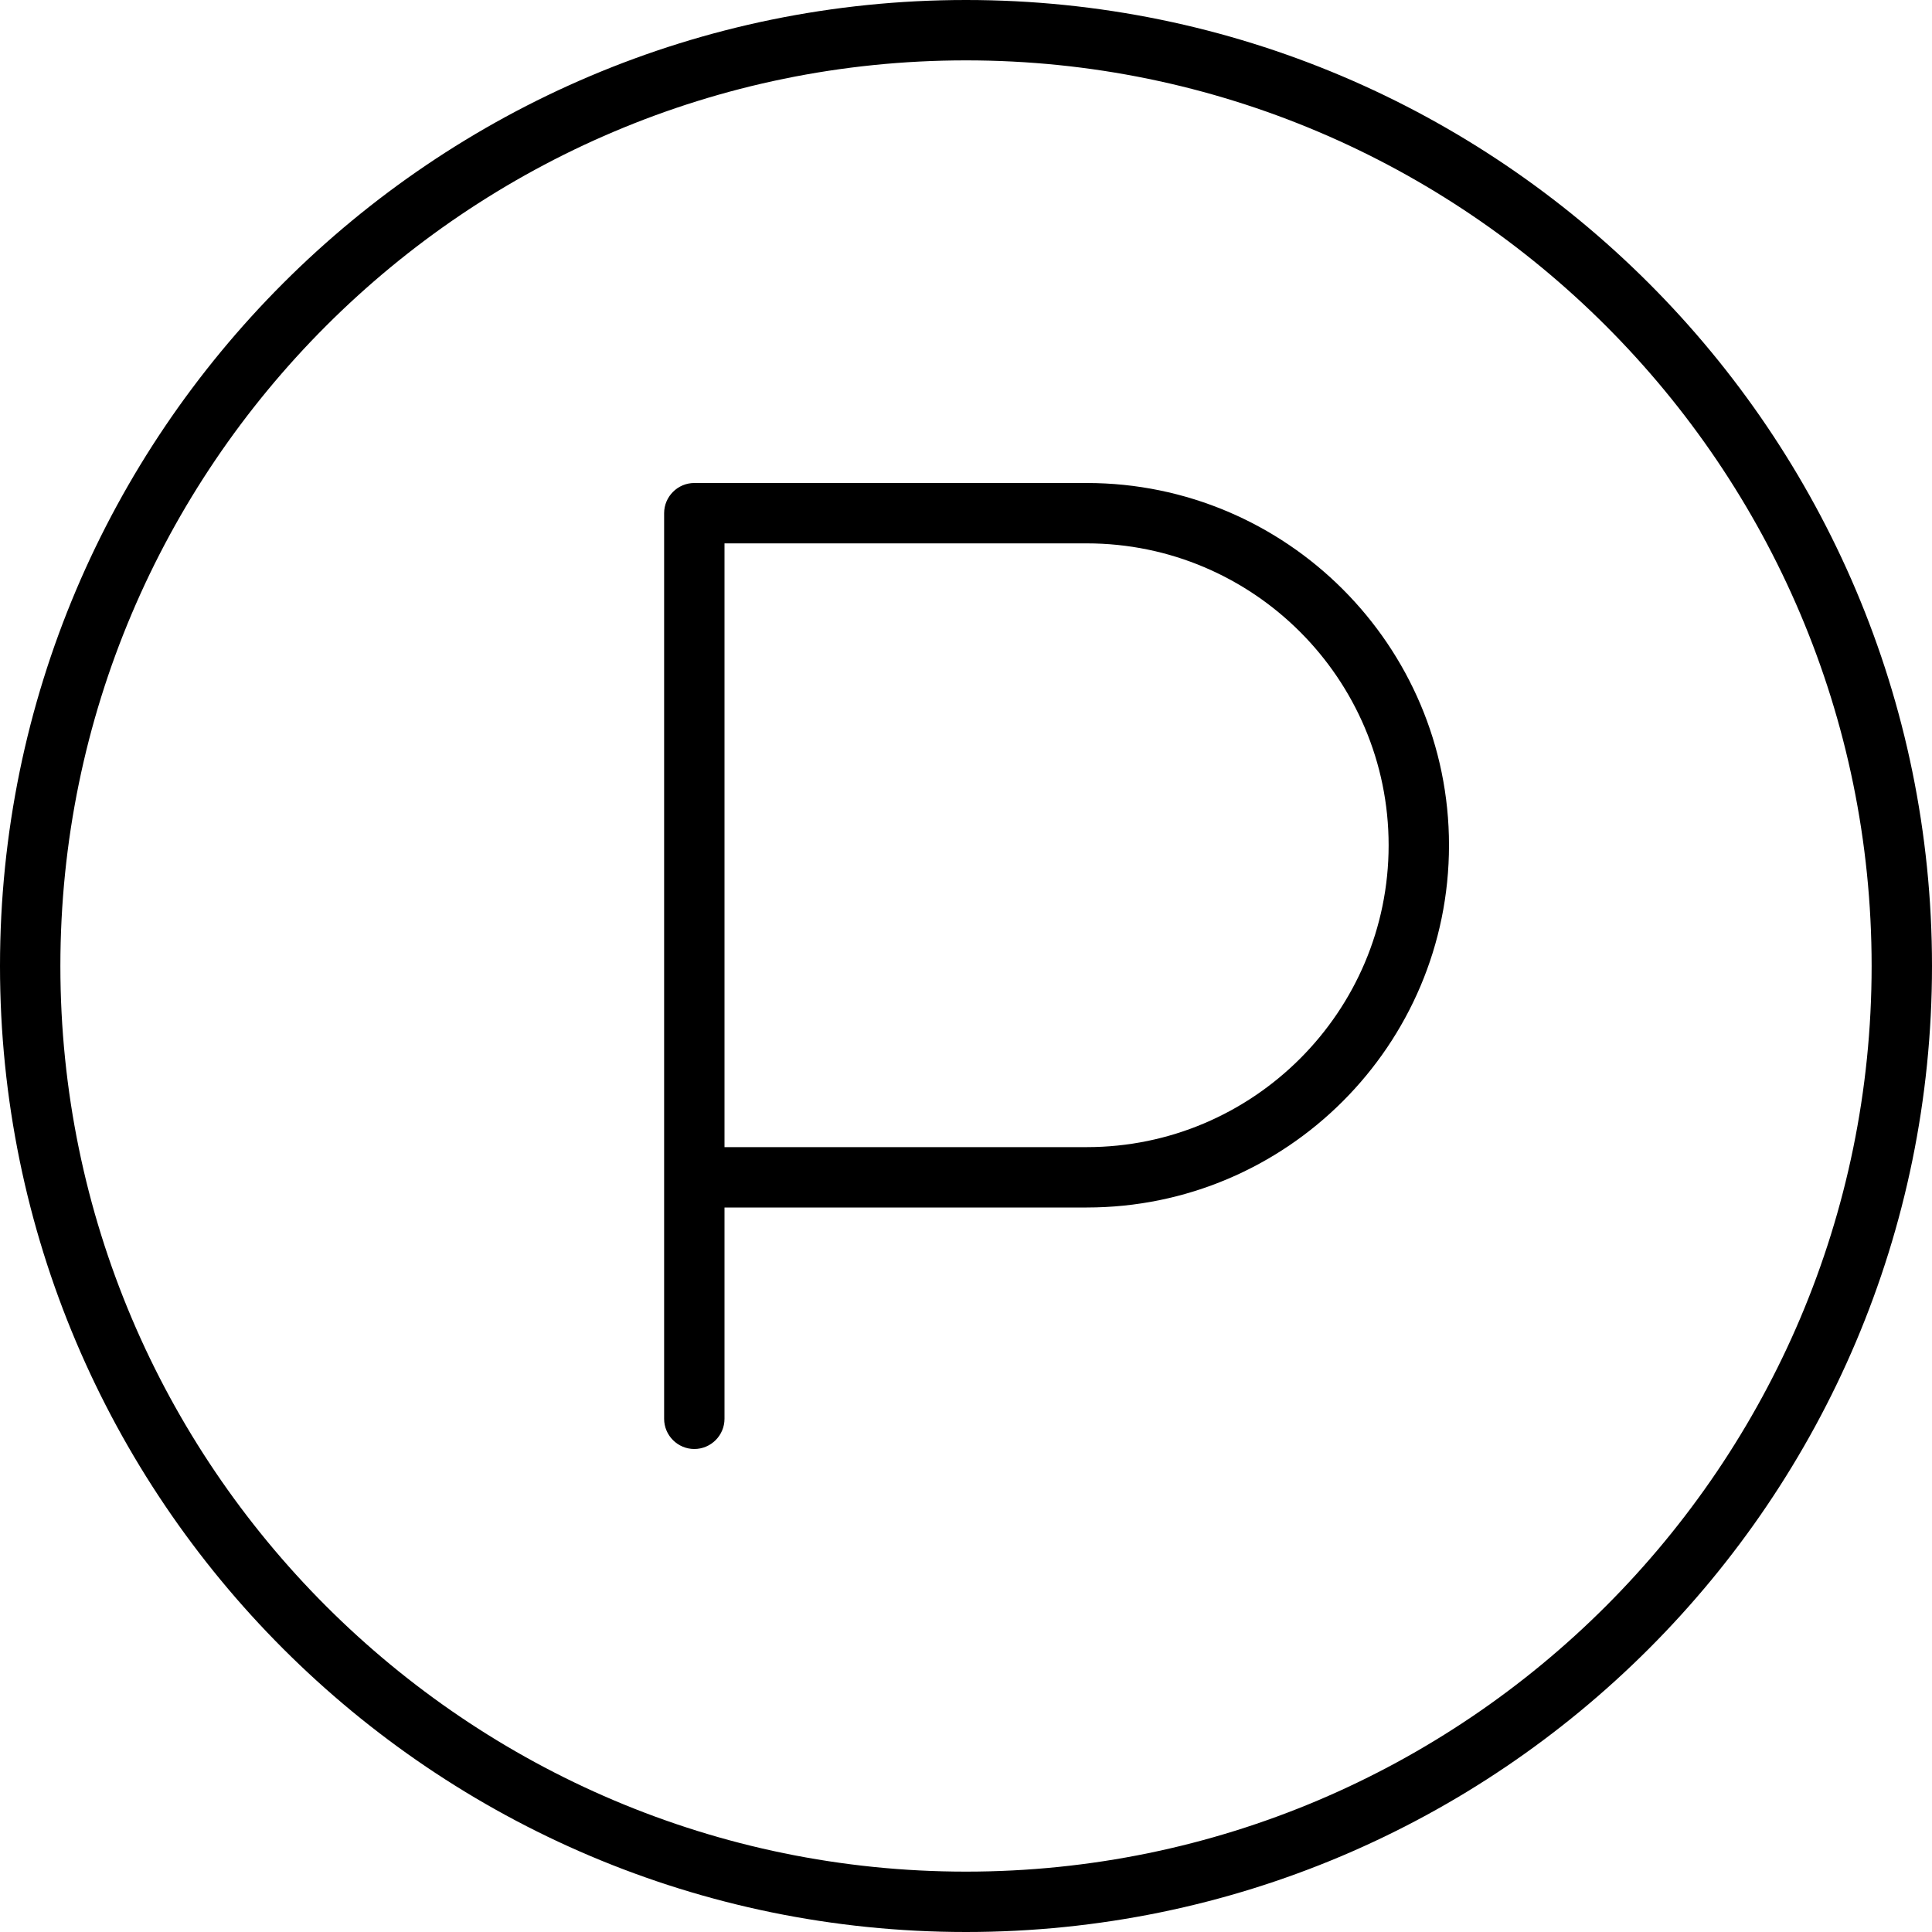 <svg xmlns="http://www.w3.org/2000/svg" viewBox="0 0 512 512"><!--! Font Awesome Pro 6.0.0-alpha3 by @fontawesome - https://fontawesome.com License - https://fontawesome.com/license (Commercial License) --><path d="M288 128H184C179.6 128 176 131.6 176 136v240C176 380.4 179.6 384 184 384S192 380.4 192 376V320h96c52.94 0 96-43.06 96-96S340.9 128 288 128zM288 304H192v-160h96c44.11 0 80 35.89 80 80S332.1 304 288 304zM256 0C114.8 0 0 114.8 0 256s114.8 256 256 256s256-114.8 256-256S397.2 0 256 0zM256 496c-132.3 0-240-107.7-240-240S123.7 16 256 16s240 107.7 240 240S388.3 496 256 496z"/></svg>